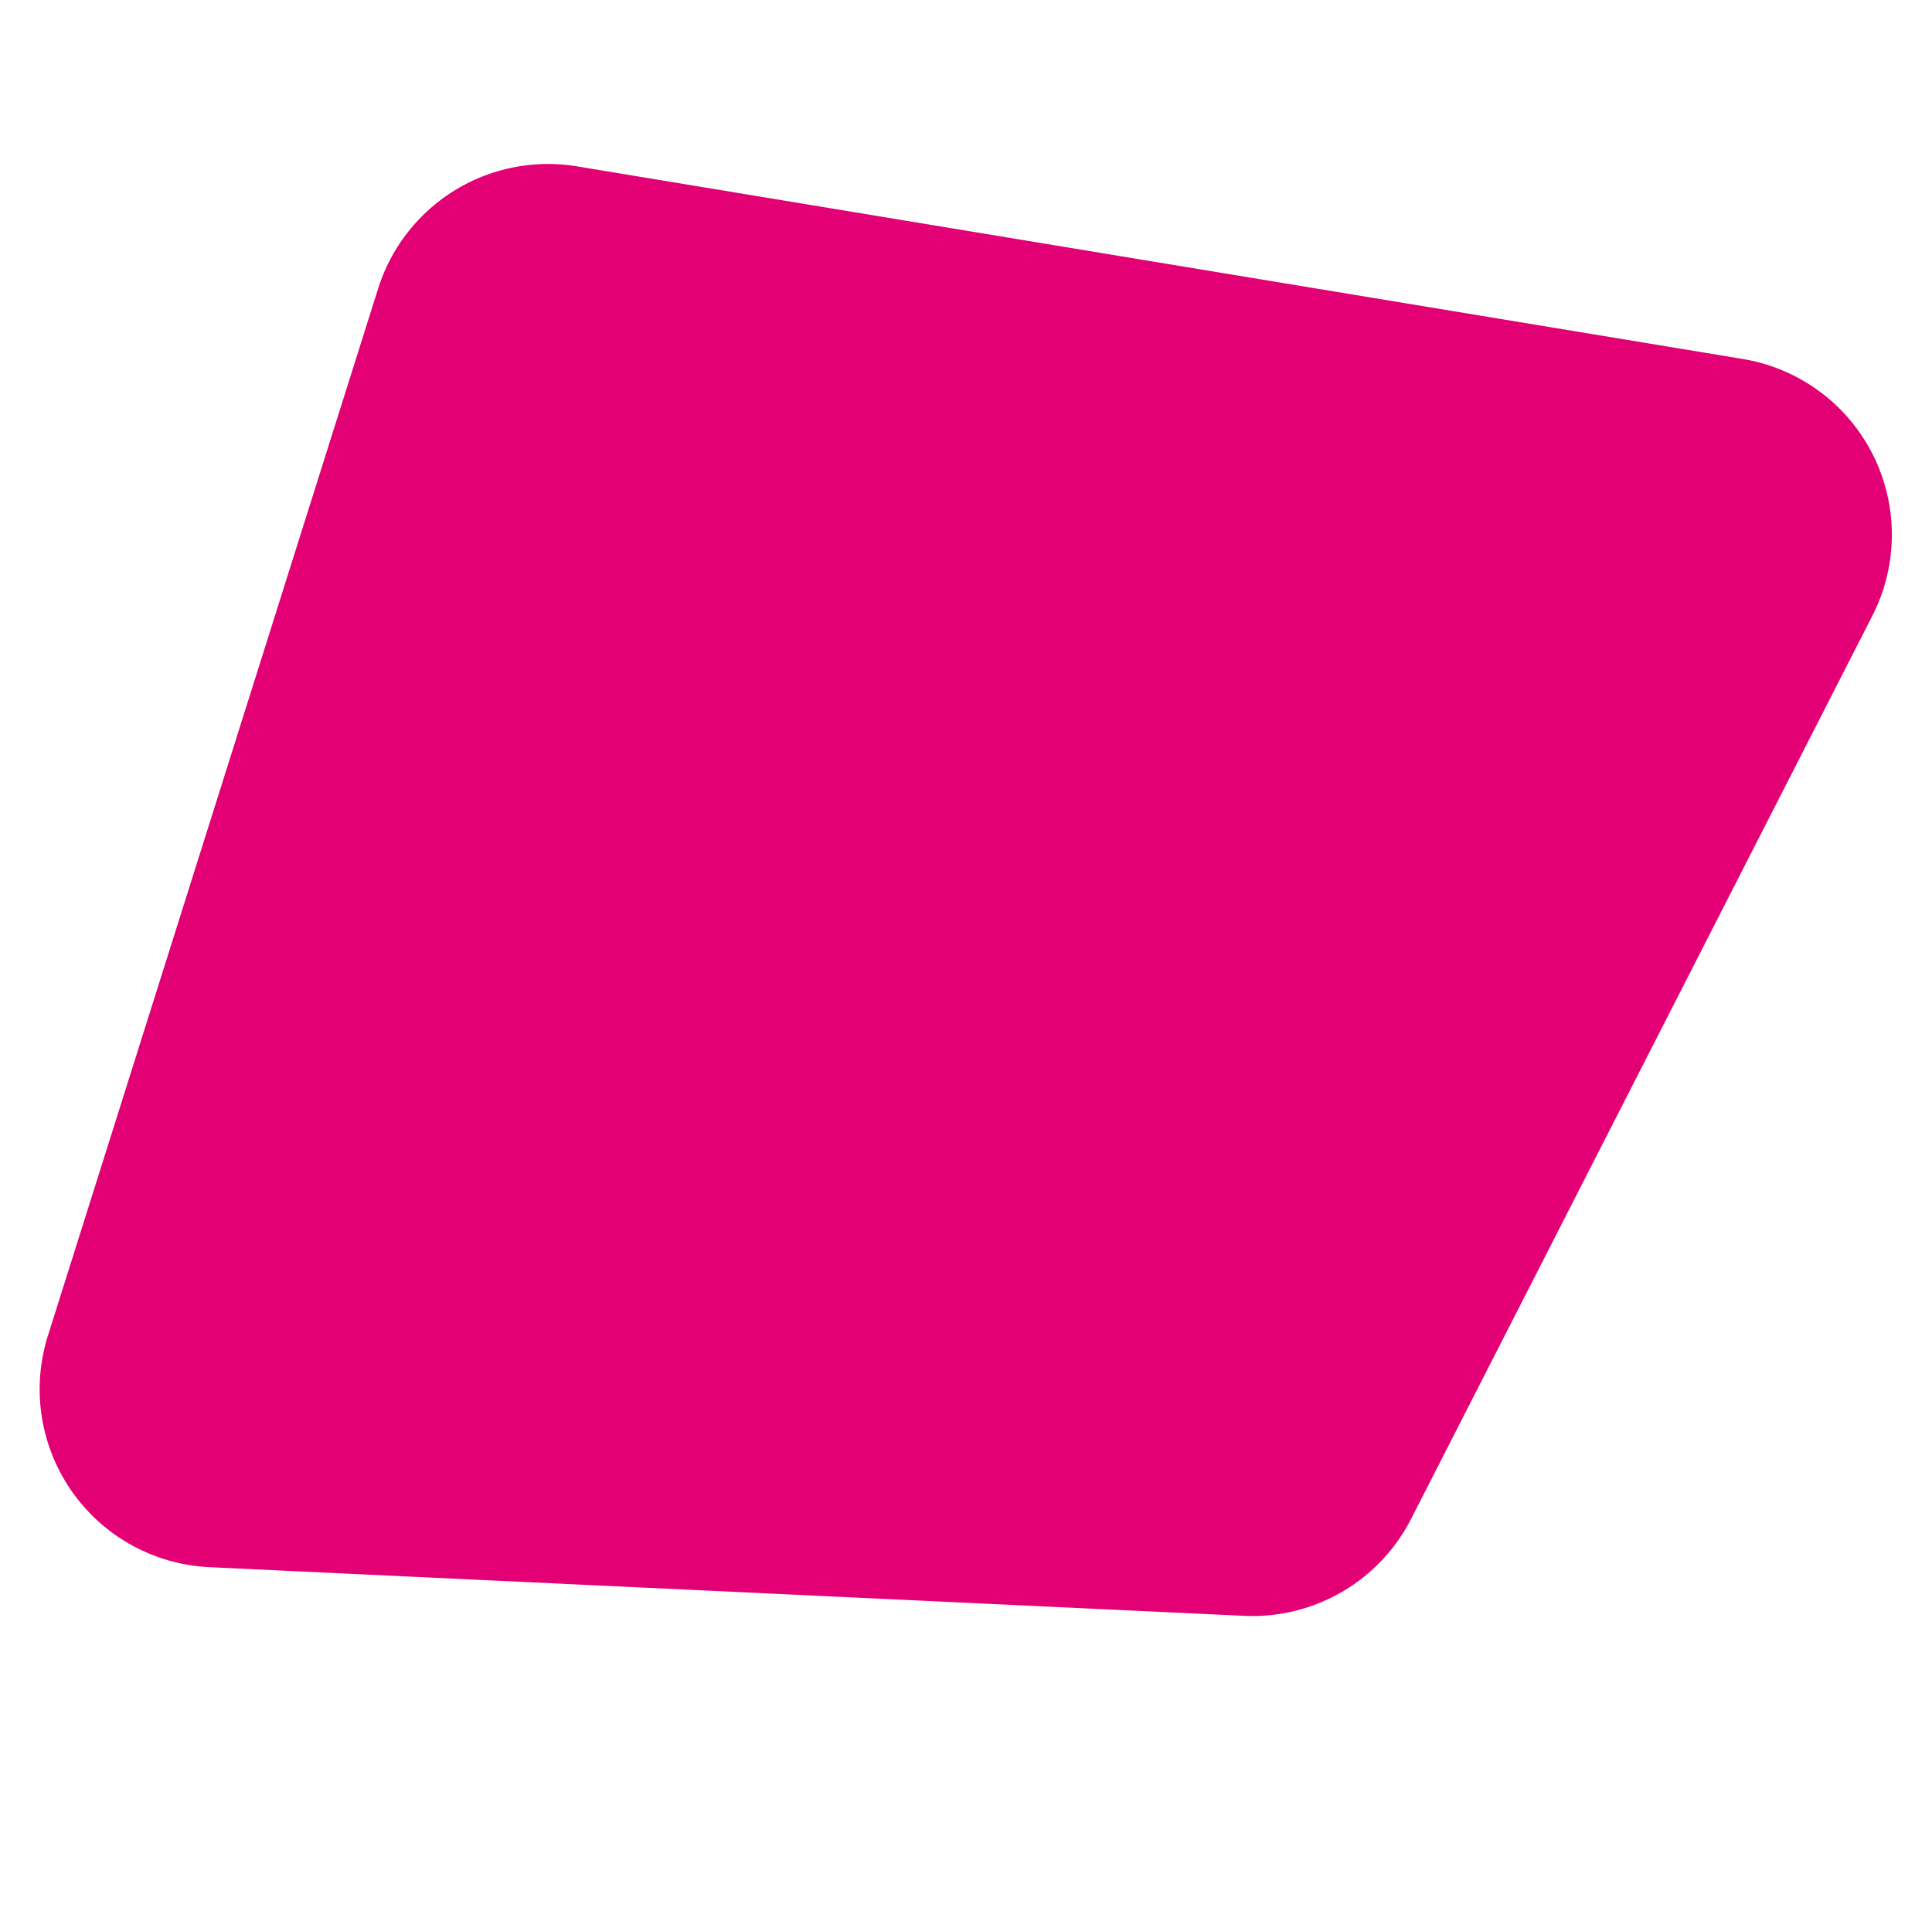 <svg xmlns="http://www.w3.org/2000/svg" width="350.886" height="349.518" viewBox="0 0 350.886 349.518"><defs><style>.a{fill:#e20074;}</style></defs><path class="a" d="M39.108.728l180.13,38.428A32.355,32.355,0,0,1,244.1,63.9l40.116,183.754A32.351,32.351,0,0,1,251.2,286.875L51.98,278.205a32.353,32.353,0,0,1-30.791-29.15L.161,35.54A32.352,32.352,0,0,1,39.108.728Z" transform="matrix(-0.259, 0.966, -0.966, -0.259, 350.886, 74.256)"/></svg>